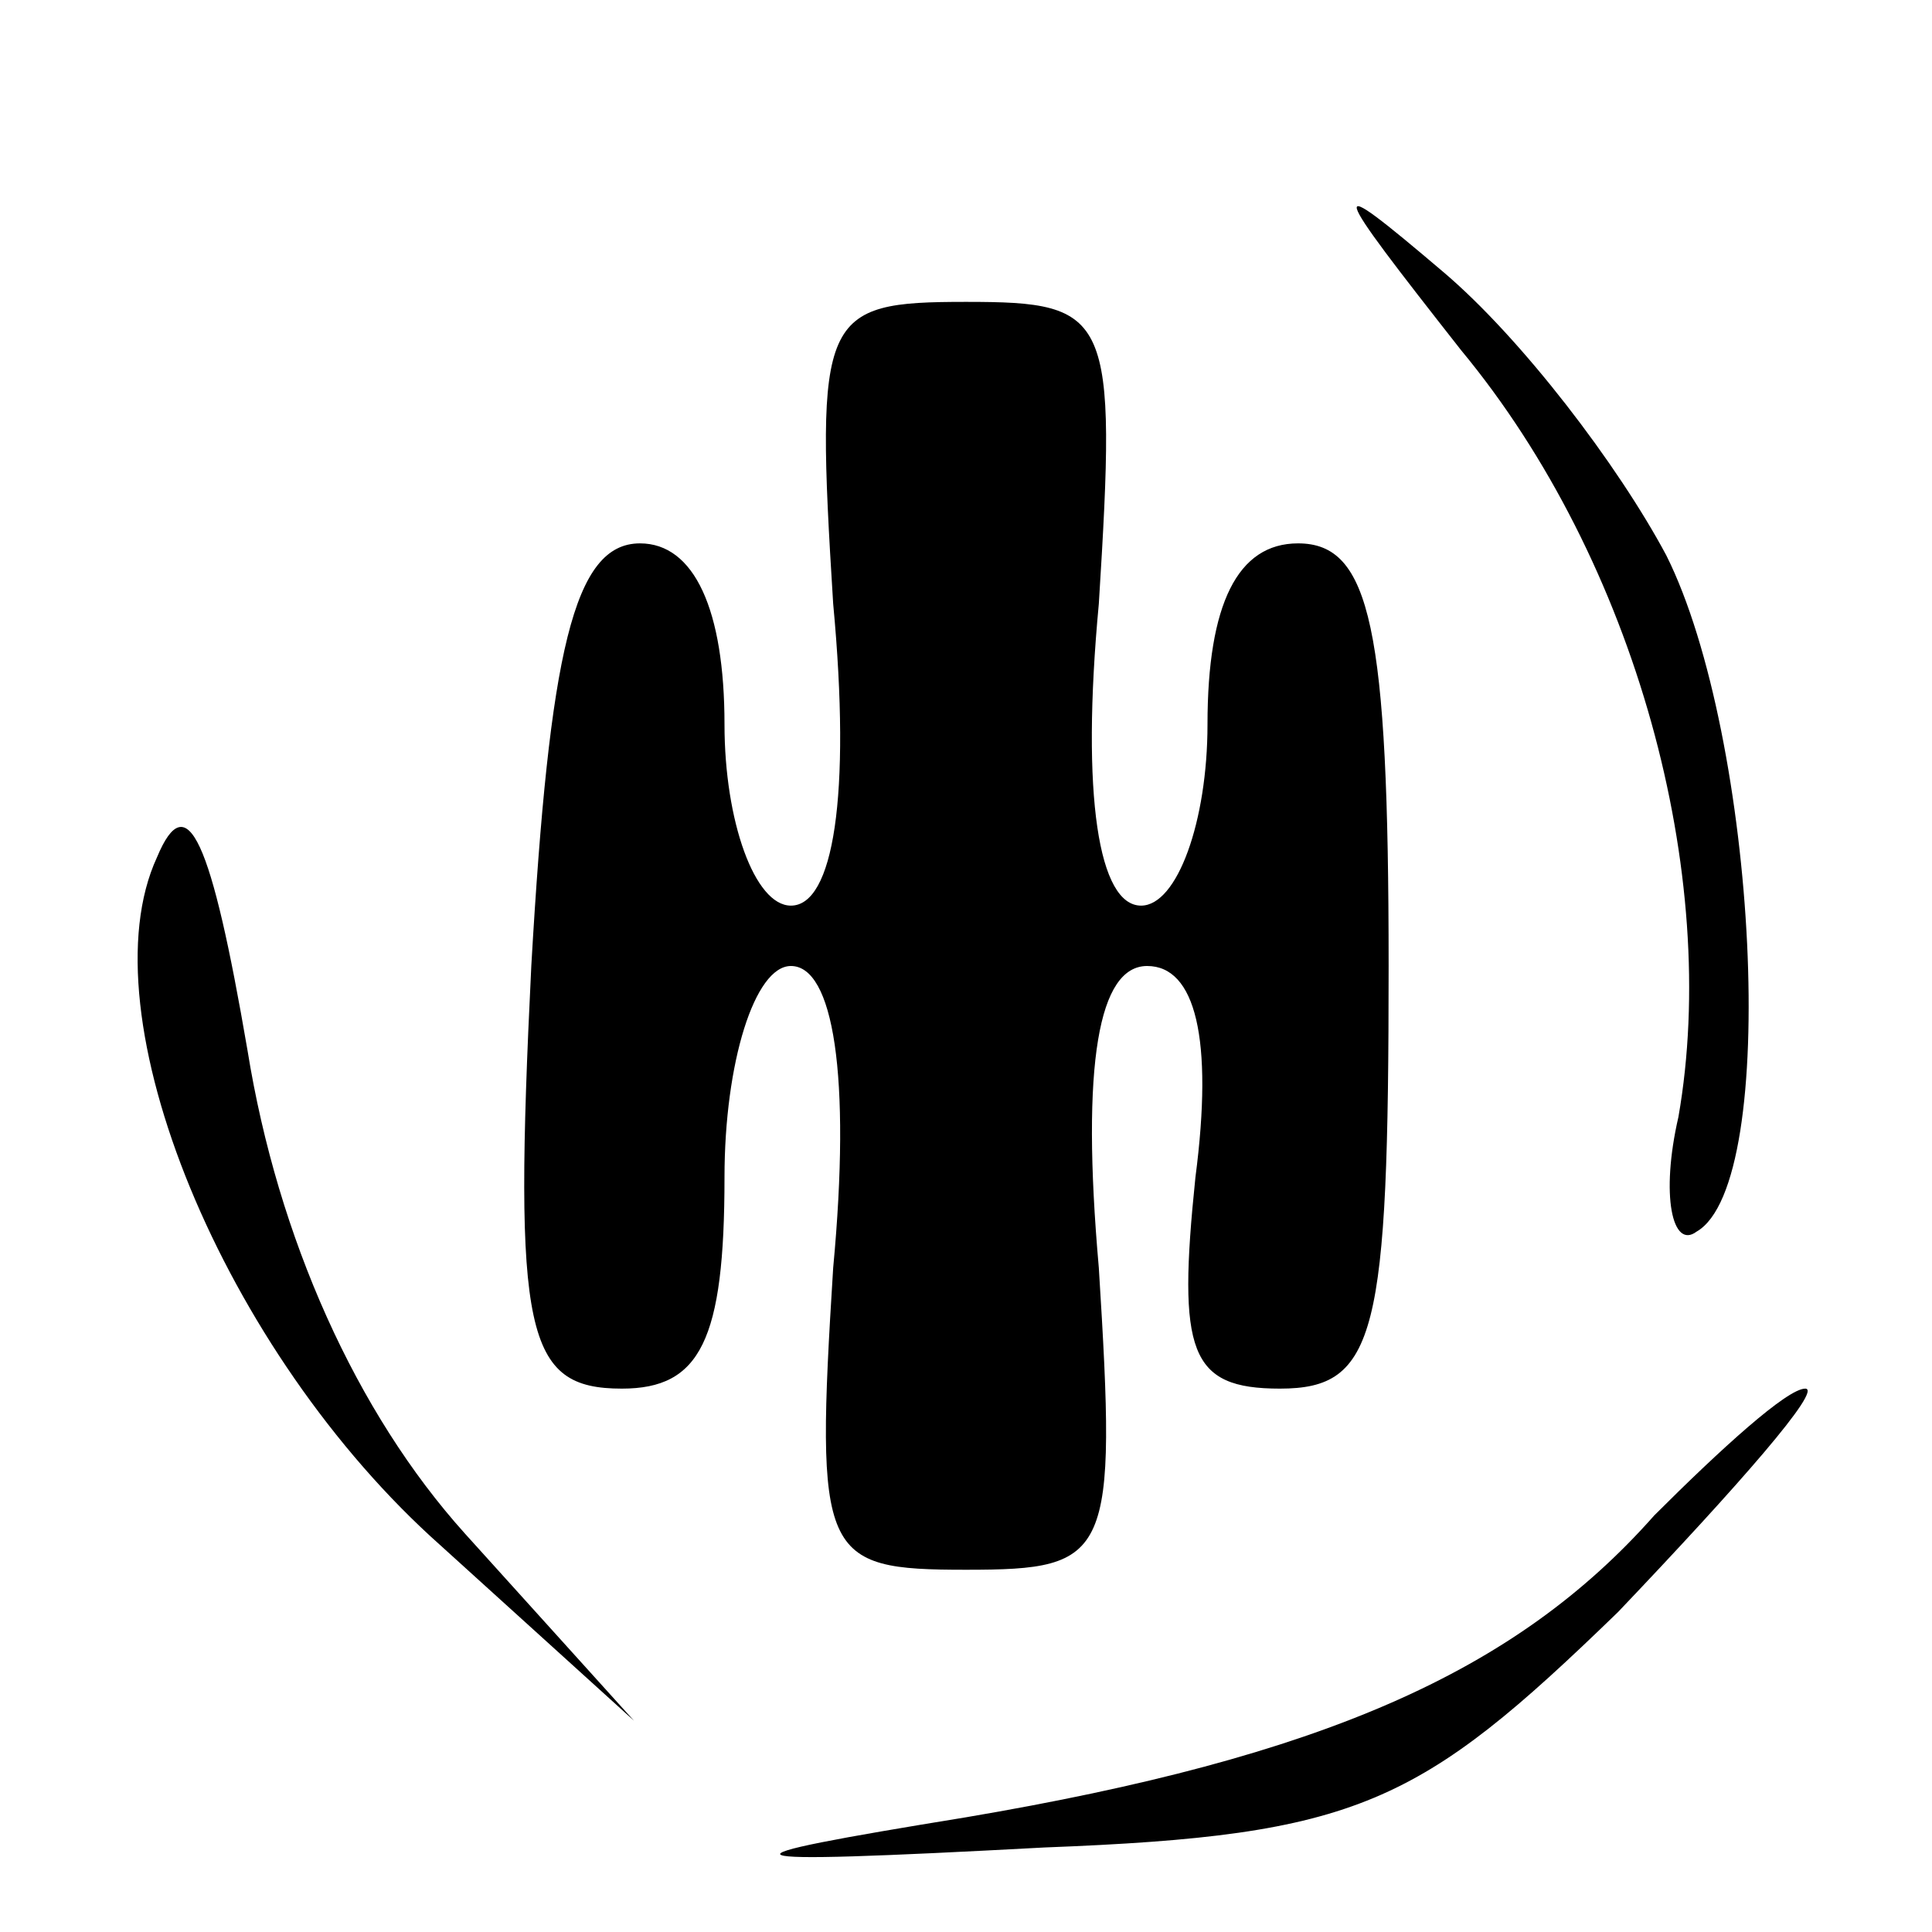 <?xml version="1.0" standalone="no"?>
<!DOCTYPE svg PUBLIC "-//W3C//DTD SVG 20010904//EN"
 "http://www.w3.org/TR/2001/REC-SVG-20010904/DTD/svg10.dtd">
<svg version="1.0" xmlns="http://www.w3.org/2000/svg"
 width="32pt" height="32pt" viewBox="0 0 32 32"
 preserveAspectRatio="xMidYMid meet">

<g transform="translate(0,32) scale(0.1,-0.1)"
fill="#000000" stroke="none">
<path d="M242 262 c29 -35 43 -87 36 -127 -3 -13 -1 -22 3 -19 14 8 10 82 -5
112 -8 15 -24 36 -37 47 -20 17 -19 15 3 -13z"/>
<path d="M138 220 c3 -32 0 -50 -7 -50 -6 0 -11 14 -11 30 0 19 -5 30 -14 30
-11 0 -15 -18 -18 -70 -3 -61 -1 -70 15 -70 13 0 17 8 17 35 0 19 5 35 11 35
7 0 10 -18 7 -50 -3 -48 -2 -50 22 -50 24 0 25 2 22 50 -3 34 0 50 8 50 8 0
11 -12 8 -35 -3 -29 -1 -35 14 -35 16 0 18 9 18 70 0 56 -3 70 -15 70 -10 0
-15 -10 -15 -30 0 -16 -5 -30 -11 -30 -7 0 -10 18 -7 50 3 48 2 50 -22 50 -24
0 -25 -2 -22 -50z"/>
<path d="M26 178 c-12 -26 11 -82 47 -114 l32 -29 -28 31 c-18 20 -31 49 -36
80 -6 35 -10 44 -15 32z"/>
<path d="M274 69 c-23 -26 -55 -40 -114 -50 -43 -7 -43 -8 13 -5 52 2 62 7 95
39 20 21 34 37 31 37 -3 0 -14 -10 -25 -21z"/>
</g>
</svg>
